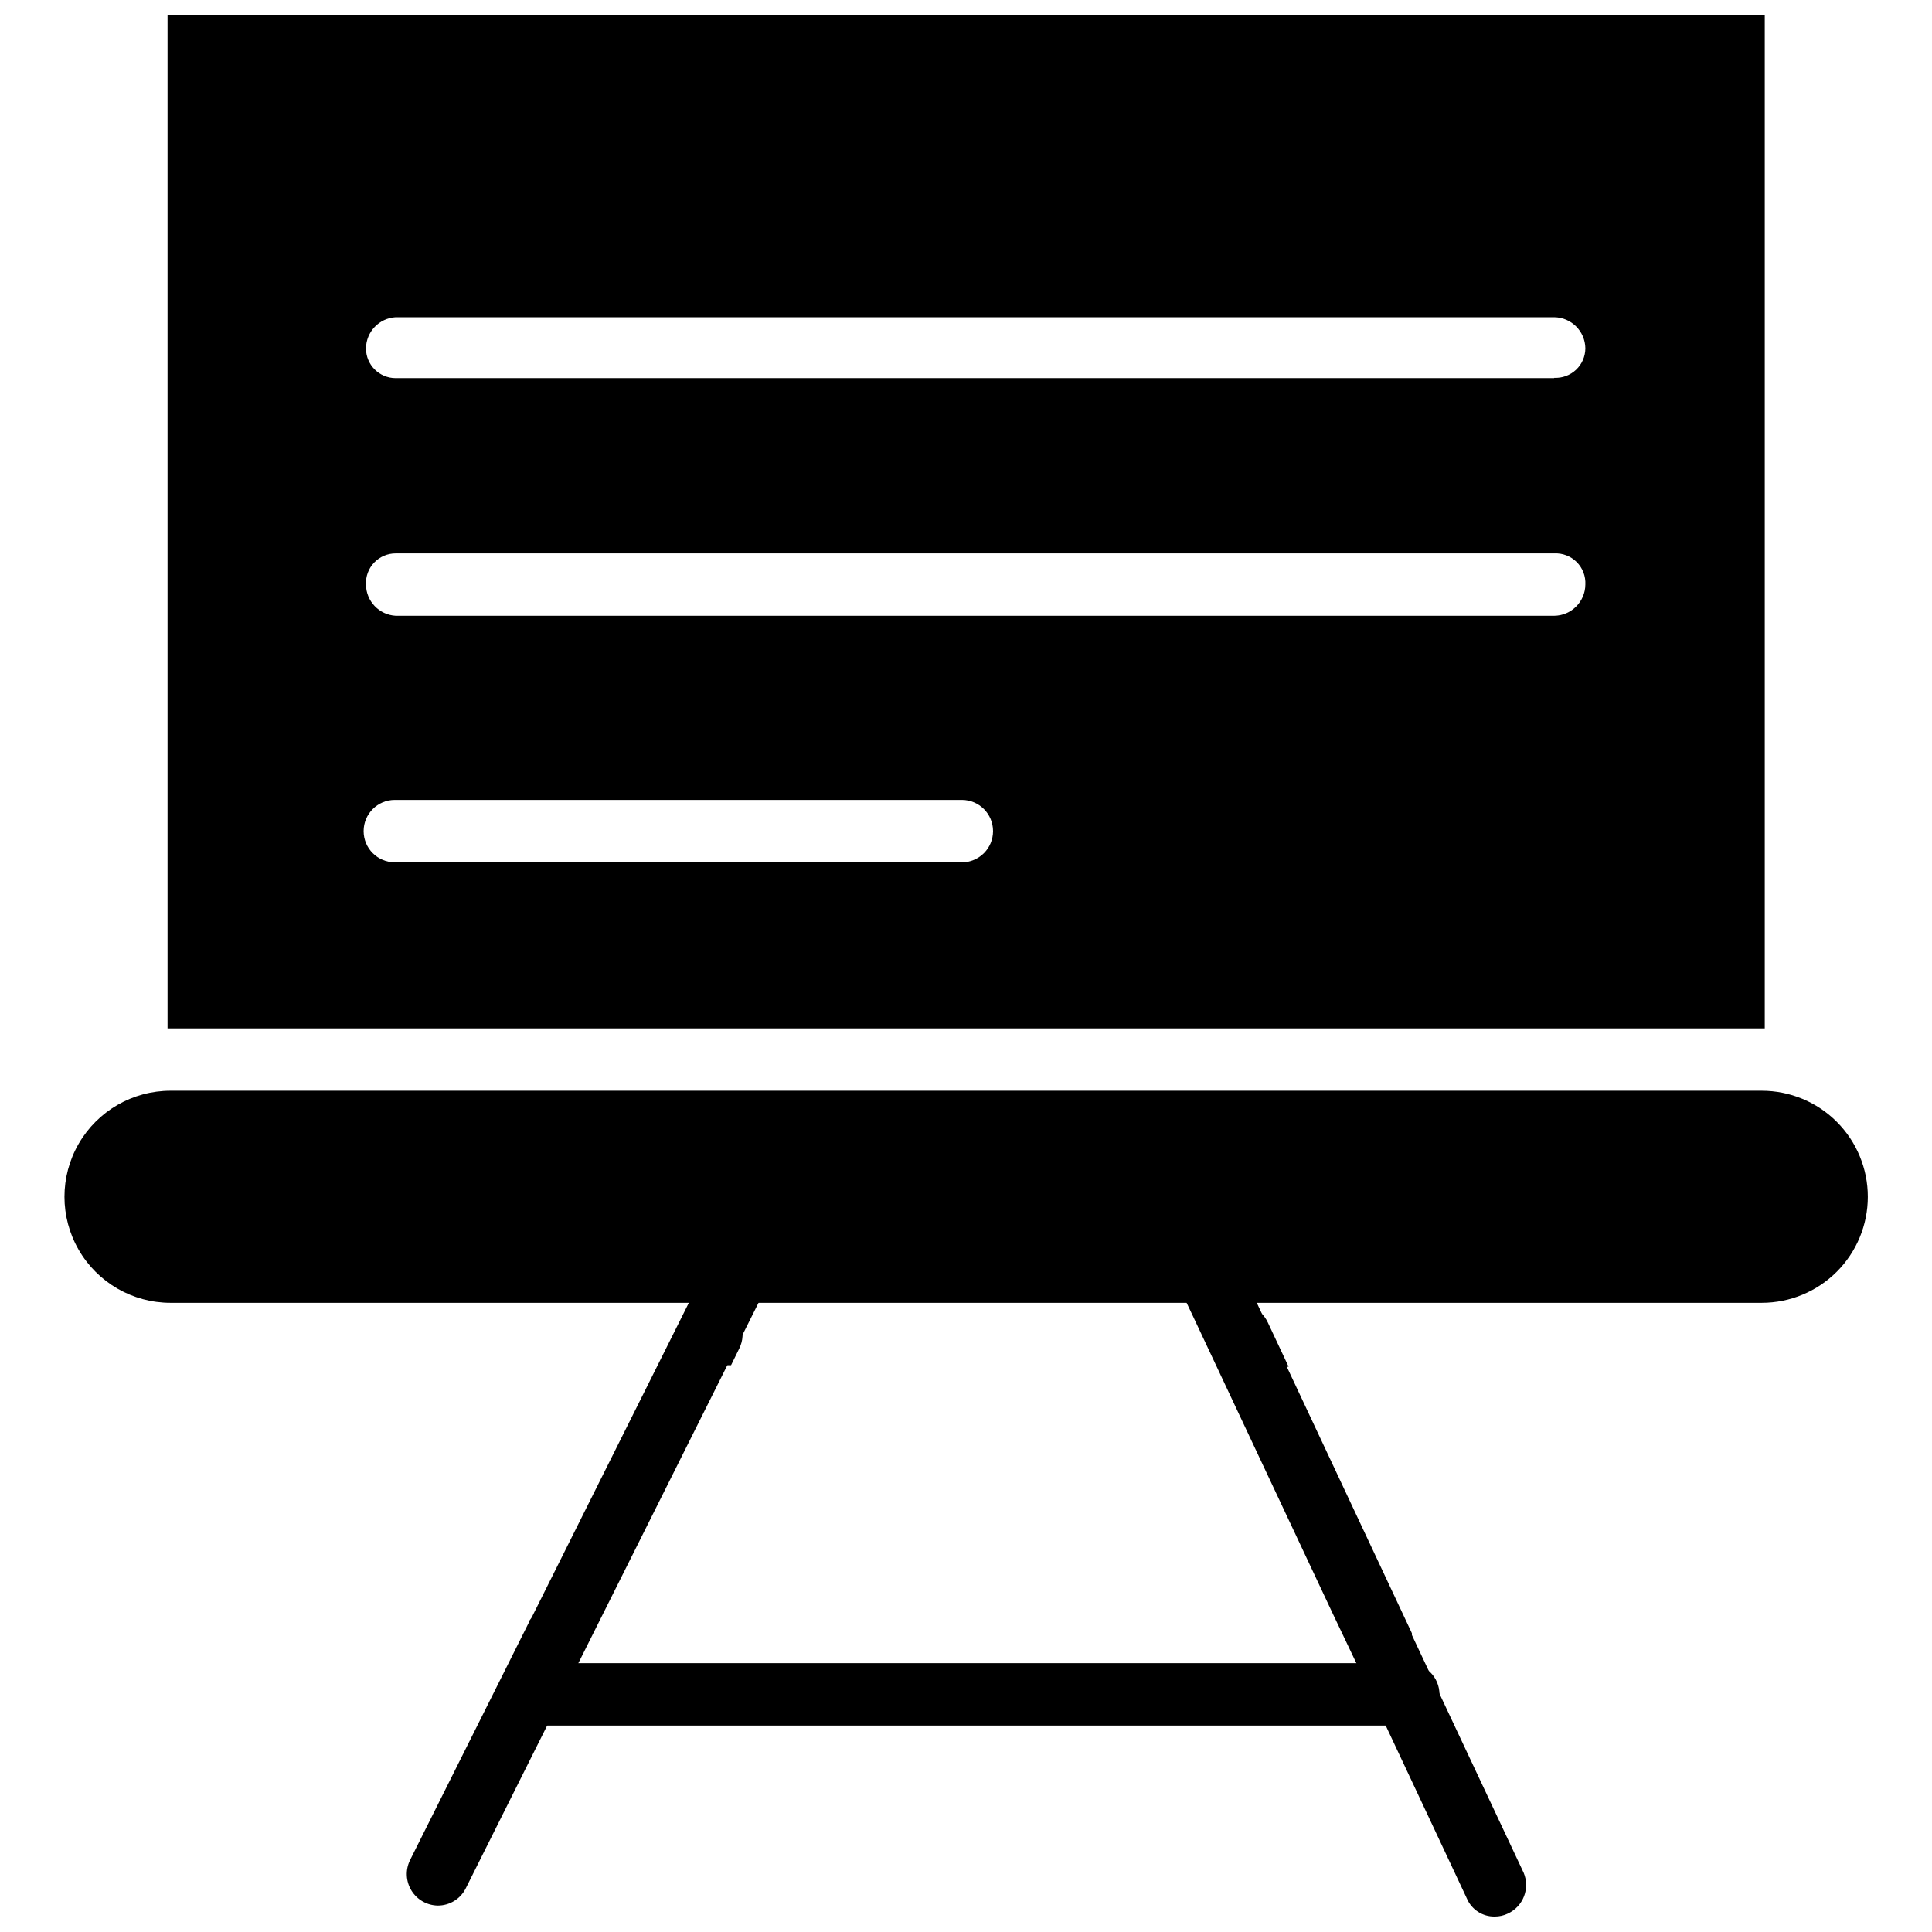 <?xml version="1.0" encoding="UTF-8"?>
<!-- Uploaded to: SVG Find, www.svgrepo.com, Generator: SVG Find Mixer Tools -->
<svg width="800px" height="800px" version="1.1" viewBox="144 144 512 512" xmlns="http://www.w3.org/2000/svg">
 <defs>
  <clipPath id="b">
   <path d="m188 148.09h424v268.91h-424z"/>
  </clipPath>
  <clipPath id="a">
   <path d="m457 476h92v175.9h-92z"/>
  </clipPath>
 </defs>
 <g clip-path="url(#b)">
  <path d="m188.4 148.09v268.44h423.28v-268.44zm210.5 224.43h-150.27c-4.566 0-8.266-3.699-8.266-8.266 0-4.562 3.699-8.266 8.266-8.266h150.27c4.566 0 8.266 3.703 8.266 8.266 0 4.566-3.699 8.266-8.266 8.266zm156.97-65.336h-307.01c-4.394-0.25-7.836-3.867-7.871-8.266-0.109-2.156 0.672-4.262 2.16-5.824s3.555-2.445 5.711-2.441h307.01c2.227-0.113 4.394 0.719 5.973 2.297 1.574 1.574 2.41 3.742 2.293 5.969-0.043 4.547-3.719 8.223-8.266 8.266zm0-62.977h-307.01c-4.348 0-7.871-3.523-7.871-7.871 0.035-4.402 3.477-8.016 7.871-8.266h307.01c4.547 0.043 8.223 3.719 8.266 8.266-0.016 2.144-0.91 4.188-2.469 5.656-1.562 1.473-3.652 2.242-5.797 2.137z"/>
 </g>
 <path d="m479.98 494.46c-1.91-4.129-6.809-5.926-10.941-4.012-4.129 1.91-5.926 6.812-4.016 10.941l2.203 4.801h18.262zm-143.74-4.25c-1.137-0.613-2.406-0.938-3.699-0.945-3.16-0.102-6.074 1.699-7.398 4.566l-5.984 11.965h18.578l2.203-4.488v0.004c2.004-4.09 0.355-9.031-3.699-11.102z"/>
 <path d="m638.99 461.16c0 7.453-2.961 14.602-8.23 19.871-5.269 5.269-12.418 8.23-19.871 8.23h-421.7c-10.043 0-19.32-5.356-24.34-14.051-5.019-8.695-5.019-19.406 0-28.102 5.019-8.695 14.297-14.051 24.34-14.051h421.7c7.453 0 14.602 2.961 19.871 8.23s8.23 12.418 8.23 19.871z"/>
 <path d="m346.86 485.57-2.281 4.566-77.145 154.29-0.004 0.004c-1.402 2.801-4.266 4.566-7.398 4.566-2.852-0.043-5.481-1.531-6.981-3.957-1.5-2.422-1.656-5.441-0.422-8.012l31.488-62.977c0-0.551 0.551-0.945 0.789-1.418l41.25-82.578 5.984-12.043-0.004 0.004c1.34-2.812 4.207-4.574 7.32-4.488 1.285 0.004 2.551 0.301 3.703 0.867 4.098 2.07 5.754 7.066 3.699 11.176z"/>
 <g clip-path="url(#a)">
  <path d="m543.59 651.12c-1.082 0.523-2.266 0.789-3.465 0.785-3.215 0.062-6.144-1.84-7.398-4.801l-27.629-58.883-7.871-16.531-37-78.719-2.281-4.801-0.004-0.004c-1.031-1.965-1.18-4.273-0.414-6.359 0.762-2.082 2.371-3.746 4.43-4.582 1.078-0.523 2.262-0.793 3.461-0.785 3.387-0.266 6.559 1.668 7.871 4.801l5.512 11.73 39.359 83.836c0.047 0.152 0.047 0.316 0 0.473l29.598 62.977h0.004c1.777 4.152-0.07 8.969-4.172 10.863z"/>
 </g>
 <path d="m517.21 601.29h-232.38c-4.566 0-8.266-3.699-8.266-8.266 0-4.562 3.699-8.266 8.266-8.266h232.38c4.562 0 8.266 3.703 8.266 8.266 0 4.566-3.703 8.266-8.266 8.266z"/>
</svg>